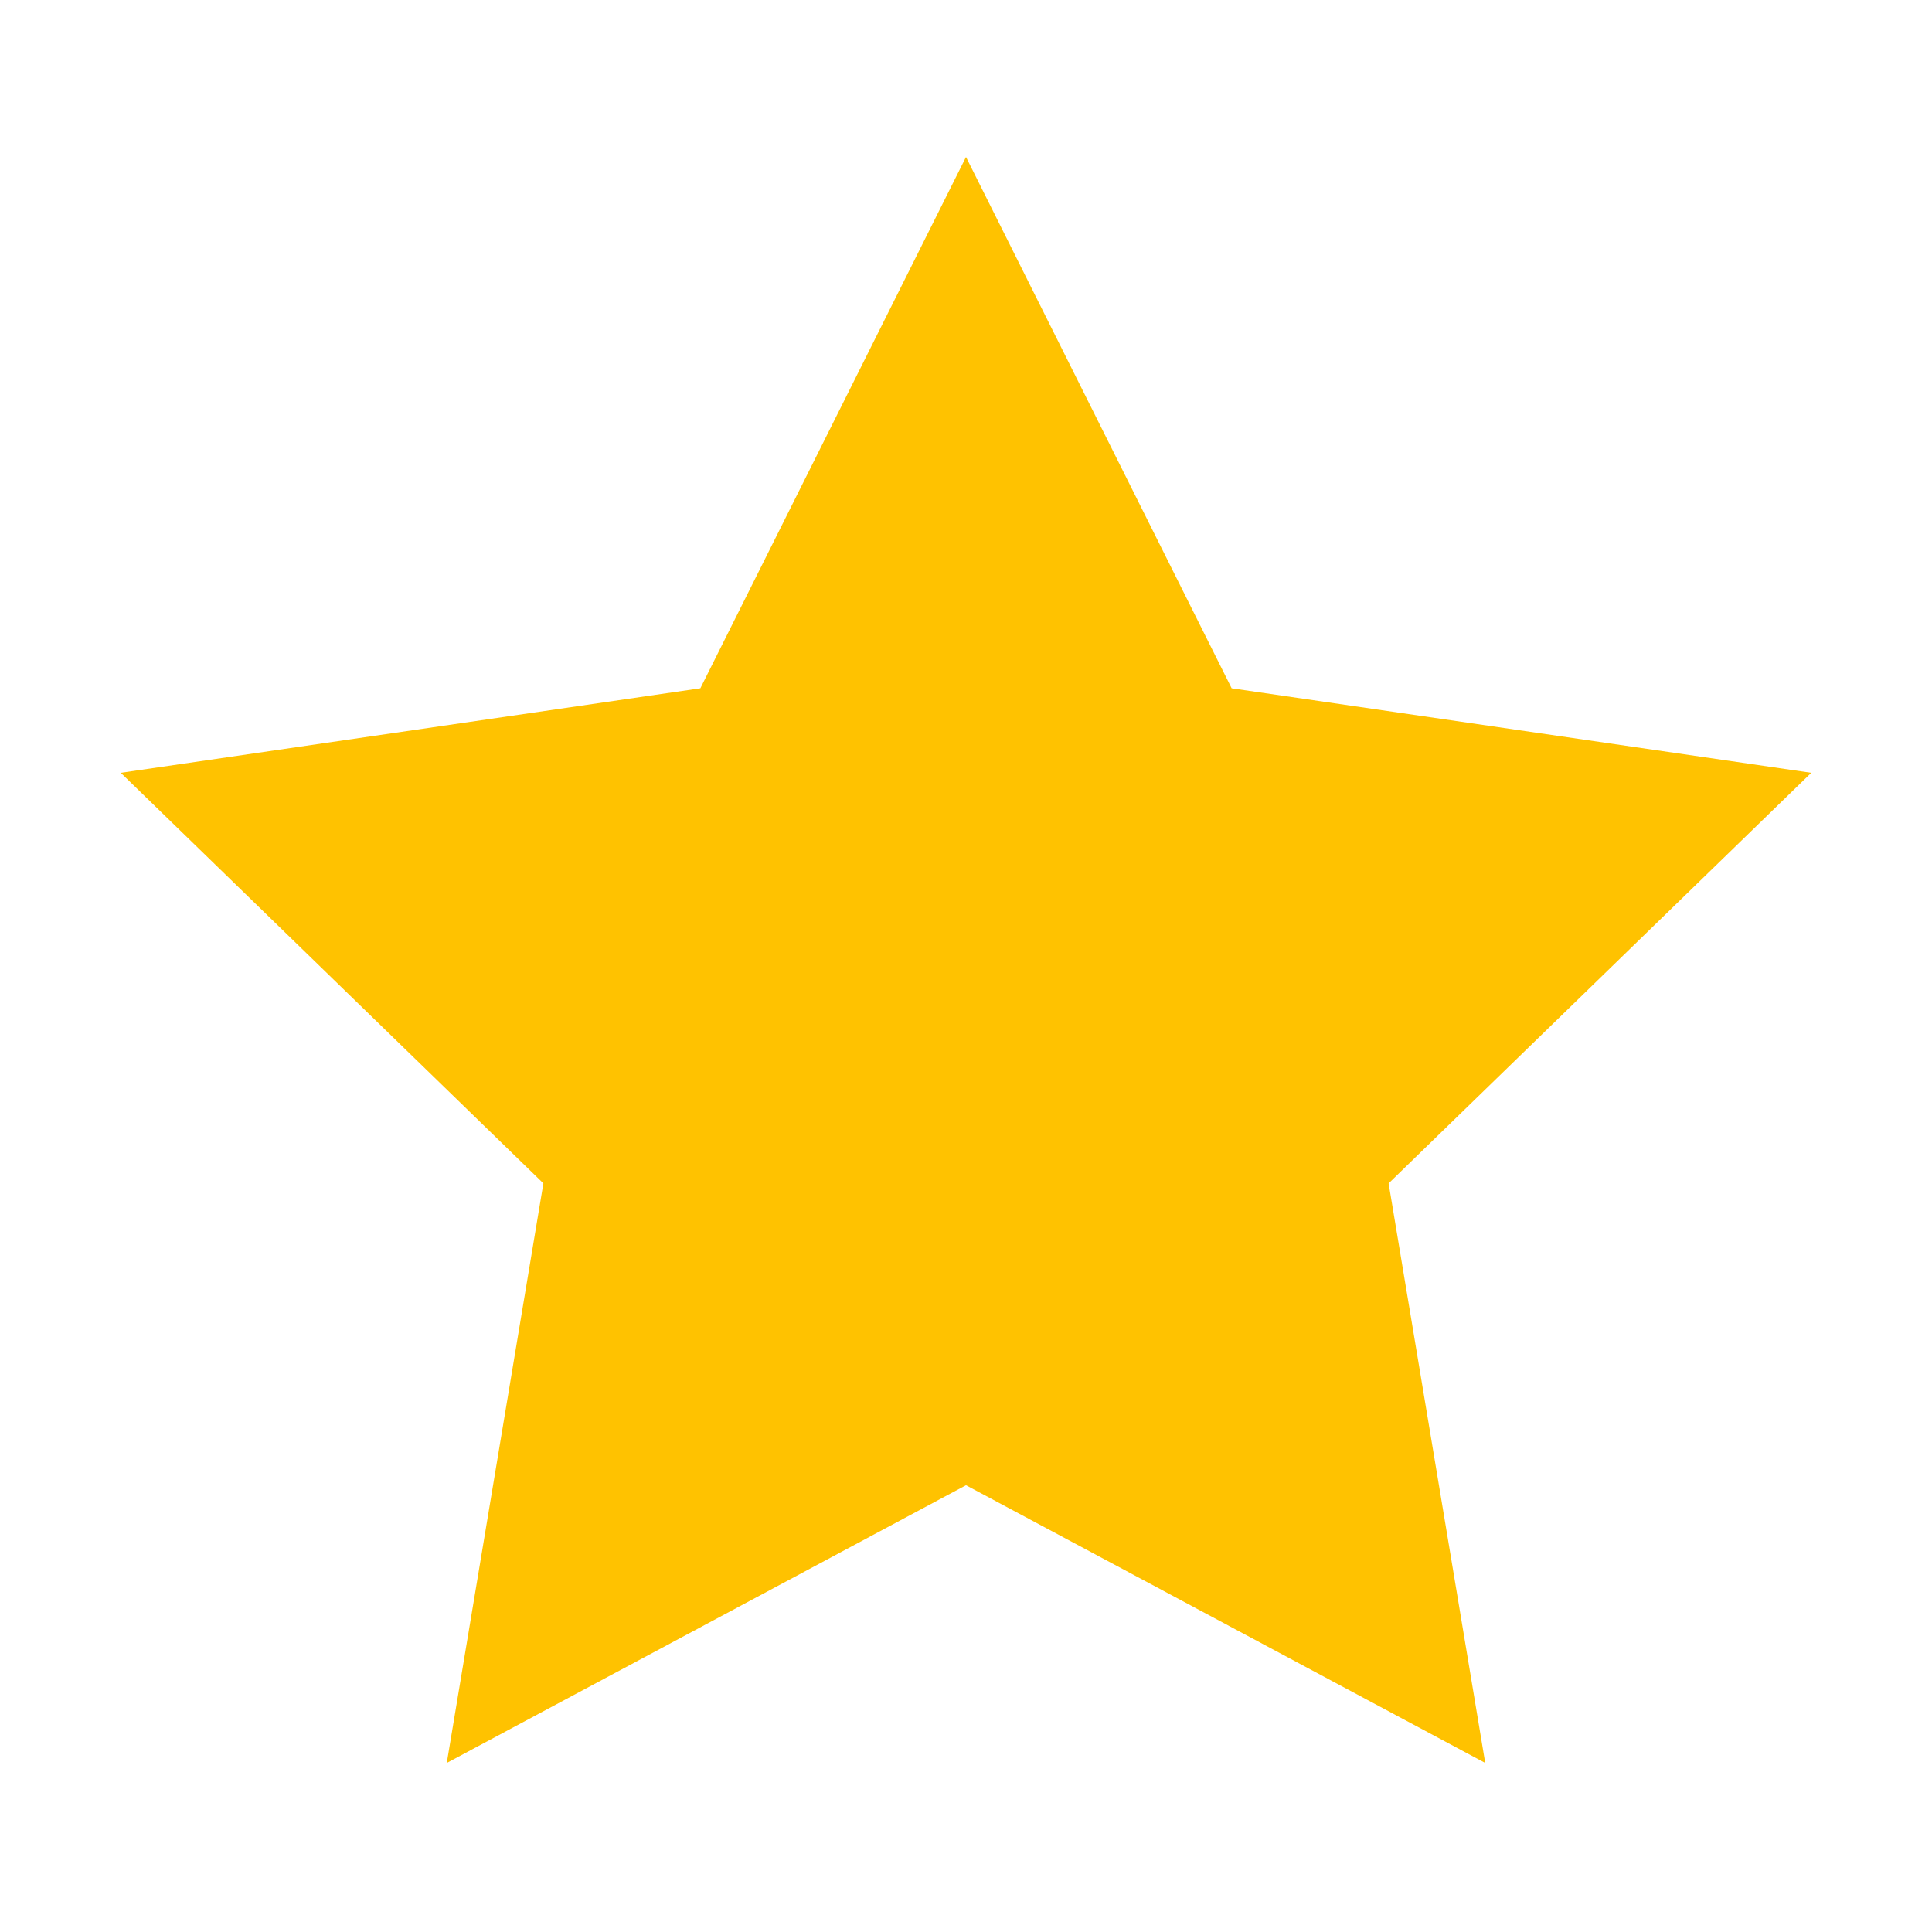 <svg id="Слой_1" xmlns="http://www.w3.org/2000/svg" viewBox="0 0 16 16"><style>.st0{fill:#ffc200}</style><path id="Path_69" class="st0" d="M8 1.3l2.2 4.4 4.8.7-3.5 3.4.8 4.8L8 12.3l-4.3 2.3.8-4.8L1 6.4l4.8-.7L8 1.3z"/></svg>